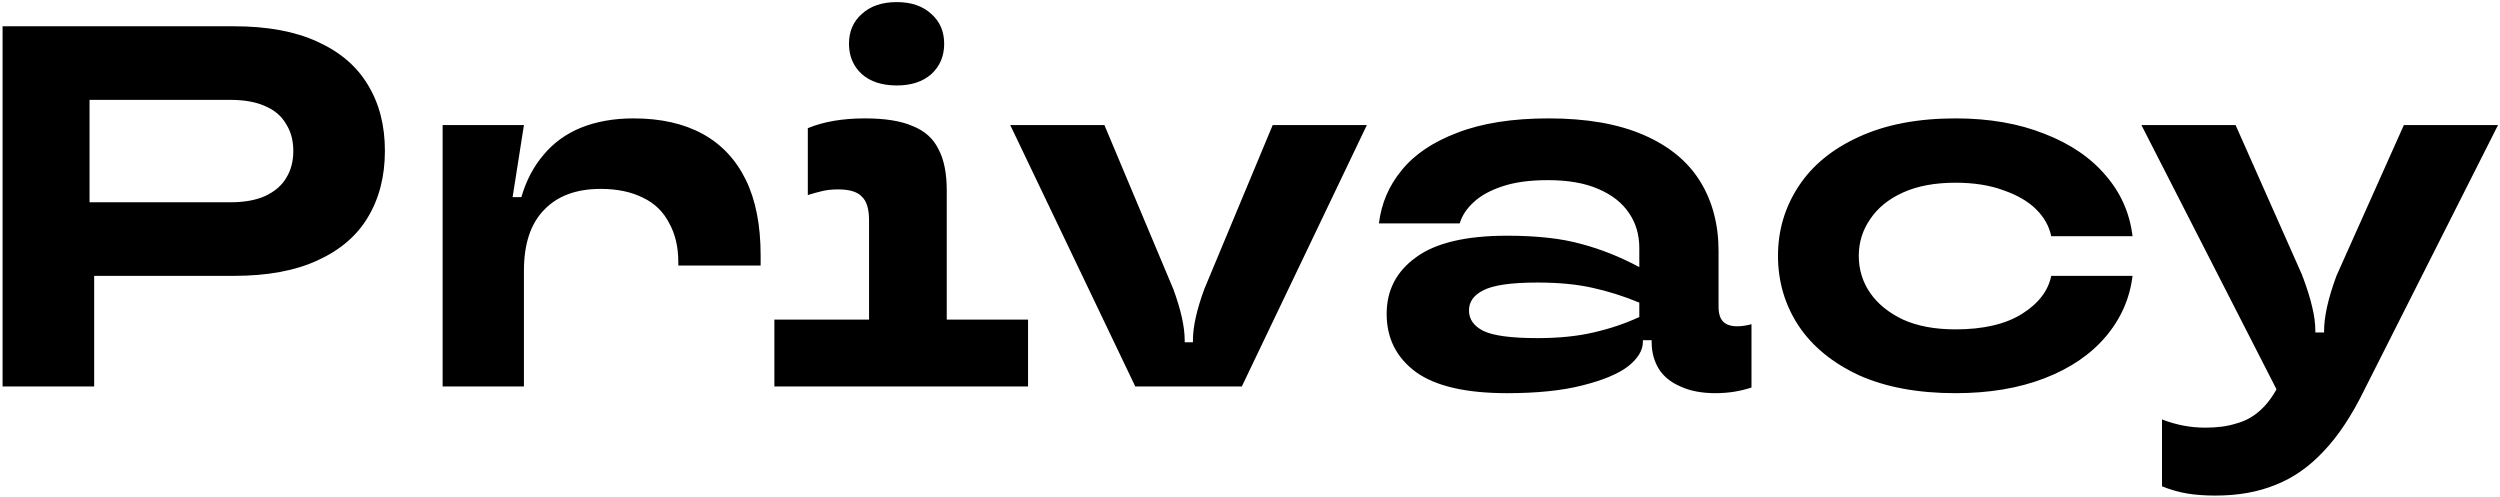 <svg width="583" height="116" viewBox="0 0 583 116" fill="none" xmlns="http://www.w3.org/2000/svg">
<path d="M0.6 90.129V6.129H54.6C62.36 6.129 68.84 7.329 74.04 9.729C79.32 12.129 83.24 15.489 85.8 19.809C88.44 24.129 89.76 29.249 89.76 35.169C89.76 41.089 88.44 46.249 85.8 50.649C83.24 54.969 79.32 58.329 74.04 60.729C68.84 63.129 62.36 64.329 54.6 64.329H15.24V47.169H53.76C56.96 47.169 59.64 46.689 61.8 45.729C64.04 44.689 65.68 43.289 66.72 41.529C67.84 39.769 68.4 37.649 68.4 35.169C68.4 32.769 67.84 30.689 66.72 28.929C65.68 27.089 64.04 25.689 61.8 24.729C59.64 23.769 56.96 23.289 53.76 23.289H20.88V59.289L21.96 59.529V90.129H0.6ZM103.22 90.129V29.169H122.18L119.54 45.969H121.58C122.7 42.129 124.42 38.849 126.74 36.129C129.06 33.329 131.98 31.209 135.5 29.769C139.1 28.329 143.18 27.609 147.74 27.609C154.06 27.609 159.42 28.809 163.82 31.209C168.22 33.609 171.58 37.169 173.9 41.889C176.22 46.609 177.38 52.489 177.38 59.529V61.929H158.18V61.089C158.18 57.569 157.46 54.529 156.02 51.969C154.66 49.329 152.62 47.369 149.9 46.089C147.18 44.729 143.9 44.049 140.06 44.049C134.38 44.049 129.98 45.689 126.86 48.969C123.74 52.169 122.18 56.889 122.18 63.129V90.129H103.22ZM202.662 51.369C202.662 48.729 202.102 46.889 200.982 45.849C199.942 44.729 198.102 44.169 195.462 44.169C194.102 44.169 192.902 44.289 191.862 44.529C190.822 44.769 189.662 45.089 188.382 45.489V29.889C192.062 28.369 196.502 27.609 201.702 27.609C206.422 27.609 210.142 28.209 212.862 29.409C215.662 30.529 217.662 32.329 218.862 34.809C220.142 37.209 220.782 40.409 220.782 44.409V87.369H202.662V51.369ZM180.582 90.129V74.529H239.742V90.129H180.582ZM209.142 19.929C205.702 19.929 202.982 19.049 200.982 17.289C198.982 15.449 197.982 13.089 197.982 10.209C197.982 7.329 198.982 5.009 200.982 3.249C202.982 1.409 205.702 0.489 209.142 0.489C212.502 0.489 215.182 1.409 217.182 3.249C219.182 5.009 220.182 7.329 220.182 10.209C220.182 13.089 219.182 15.449 217.182 17.289C215.182 19.049 212.502 19.929 209.142 19.929ZM264.75 90.129L235.59 29.169H257.55L273.63 67.449C275.39 72.249 276.27 76.209 276.27 79.329V79.809H278.19V79.329C278.19 76.209 279.07 72.249 280.83 67.449L296.79 29.169H318.75L289.59 90.129H264.75ZM351.447 91.689C341.847 91.689 334.767 90.049 330.207 86.769C325.647 83.409 323.367 78.889 323.367 73.209C323.367 67.689 325.647 63.289 330.207 60.009C334.767 56.649 341.847 54.969 351.447 54.969C358.407 54.969 364.167 55.609 368.727 56.889C373.287 58.089 377.807 59.889 382.287 62.289V57.849C382.287 54.729 381.487 52.009 379.887 49.689C378.287 47.289 375.887 45.409 372.687 44.049C369.567 42.689 365.647 42.009 360.927 42.009C356.767 42.009 353.247 42.489 350.367 43.449C347.487 44.409 345.247 45.649 343.647 47.169C342.047 48.609 340.967 50.249 340.407 52.089H321.567C322.127 47.449 323.887 43.329 326.847 39.729C329.807 36.049 334.127 33.129 339.807 30.969C345.567 28.729 352.687 27.609 361.167 27.609C369.967 27.609 377.327 28.889 383.247 31.449C389.167 34.009 393.567 37.609 396.447 42.249C399.327 46.889 400.767 52.329 400.767 58.569V71.529C400.767 73.129 401.127 74.289 401.847 75.009C402.567 75.729 403.647 76.089 405.087 76.089C406.127 76.089 407.247 75.929 408.447 75.609V90.369C405.807 91.249 403.007 91.689 400.047 91.689C396.847 91.689 394.127 91.169 391.887 90.129C389.647 89.169 387.967 87.809 386.847 86.049C385.727 84.209 385.167 82.129 385.167 79.809V79.329H383.127V79.689C383.127 81.689 381.967 83.609 379.647 85.449C377.327 87.209 373.767 88.689 368.967 89.889C364.247 91.089 358.407 91.689 351.447 91.689ZM358.527 78.849C363.487 78.849 367.847 78.409 371.607 77.529C375.447 76.649 379.007 75.449 382.287 73.929V70.569C378.607 69.049 374.927 67.889 371.247 67.089C367.647 66.289 363.407 65.889 358.527 65.889C352.447 65.889 348.247 66.489 345.927 67.689C343.687 68.809 342.567 70.369 342.567 72.369C342.567 74.449 343.687 76.049 345.927 77.169C348.247 78.289 352.447 78.849 358.527 78.849ZM456.028 91.689C447.228 91.689 439.708 90.289 433.468 87.489C427.308 84.609 422.628 80.769 419.428 75.969C416.228 71.089 414.628 65.649 414.628 59.649C414.628 53.729 416.228 48.329 419.428 43.449C422.628 38.569 427.308 34.729 433.468 31.929C439.708 29.049 447.228 27.609 456.028 27.609C463.868 27.609 470.788 28.809 476.788 31.209C482.788 33.529 487.548 36.769 491.068 40.929C494.588 45.009 496.668 49.729 497.308 55.089H478.348C477.868 52.769 476.708 50.689 474.868 48.849C473.028 47.009 470.508 45.529 467.308 44.409C464.108 43.209 460.348 42.609 456.028 42.609C451.228 42.609 447.148 43.369 443.788 44.889C440.428 46.409 437.868 48.489 436.108 51.129C434.348 53.689 433.468 56.529 433.468 59.649C433.468 62.849 434.348 65.729 436.108 68.289C437.868 70.849 440.428 72.929 443.788 74.529C447.148 76.049 451.228 76.809 456.028 76.809C462.508 76.809 467.668 75.609 471.508 73.209C475.348 70.809 477.628 67.849 478.348 64.329H497.308C496.668 69.609 494.588 74.329 491.068 78.489C487.548 82.649 482.788 85.889 476.788 88.209C470.788 90.529 463.868 91.689 456.028 91.689ZM516.659 115.569C514.179 115.569 511.979 115.409 510.059 115.089C508.139 114.769 506.179 114.209 504.179 113.409V97.809C507.459 99.089 510.819 99.729 514.259 99.729C517.059 99.729 519.459 99.409 521.459 98.769C523.539 98.209 525.339 97.249 526.859 95.889C528.459 94.529 529.899 92.649 531.179 90.249L534.179 84.969L532.259 93.489L499.379 29.169H521.339L536.939 64.329C536.939 64.409 536.939 64.489 536.939 64.569C537.019 64.569 537.059 64.609 537.059 64.689C538.019 67.249 538.739 69.569 539.219 71.649C539.699 73.649 539.939 75.489 539.939 77.169V77.529H541.979V77.169C541.979 73.809 542.939 69.529 544.859 64.329L560.579 29.169H582.539L551.459 90.729C548.499 96.809 545.299 101.649 541.859 105.249C538.499 108.849 534.779 111.449 530.699 113.049C526.619 114.729 521.939 115.569 516.659 115.569Z" fill="black"/>
</svg>
